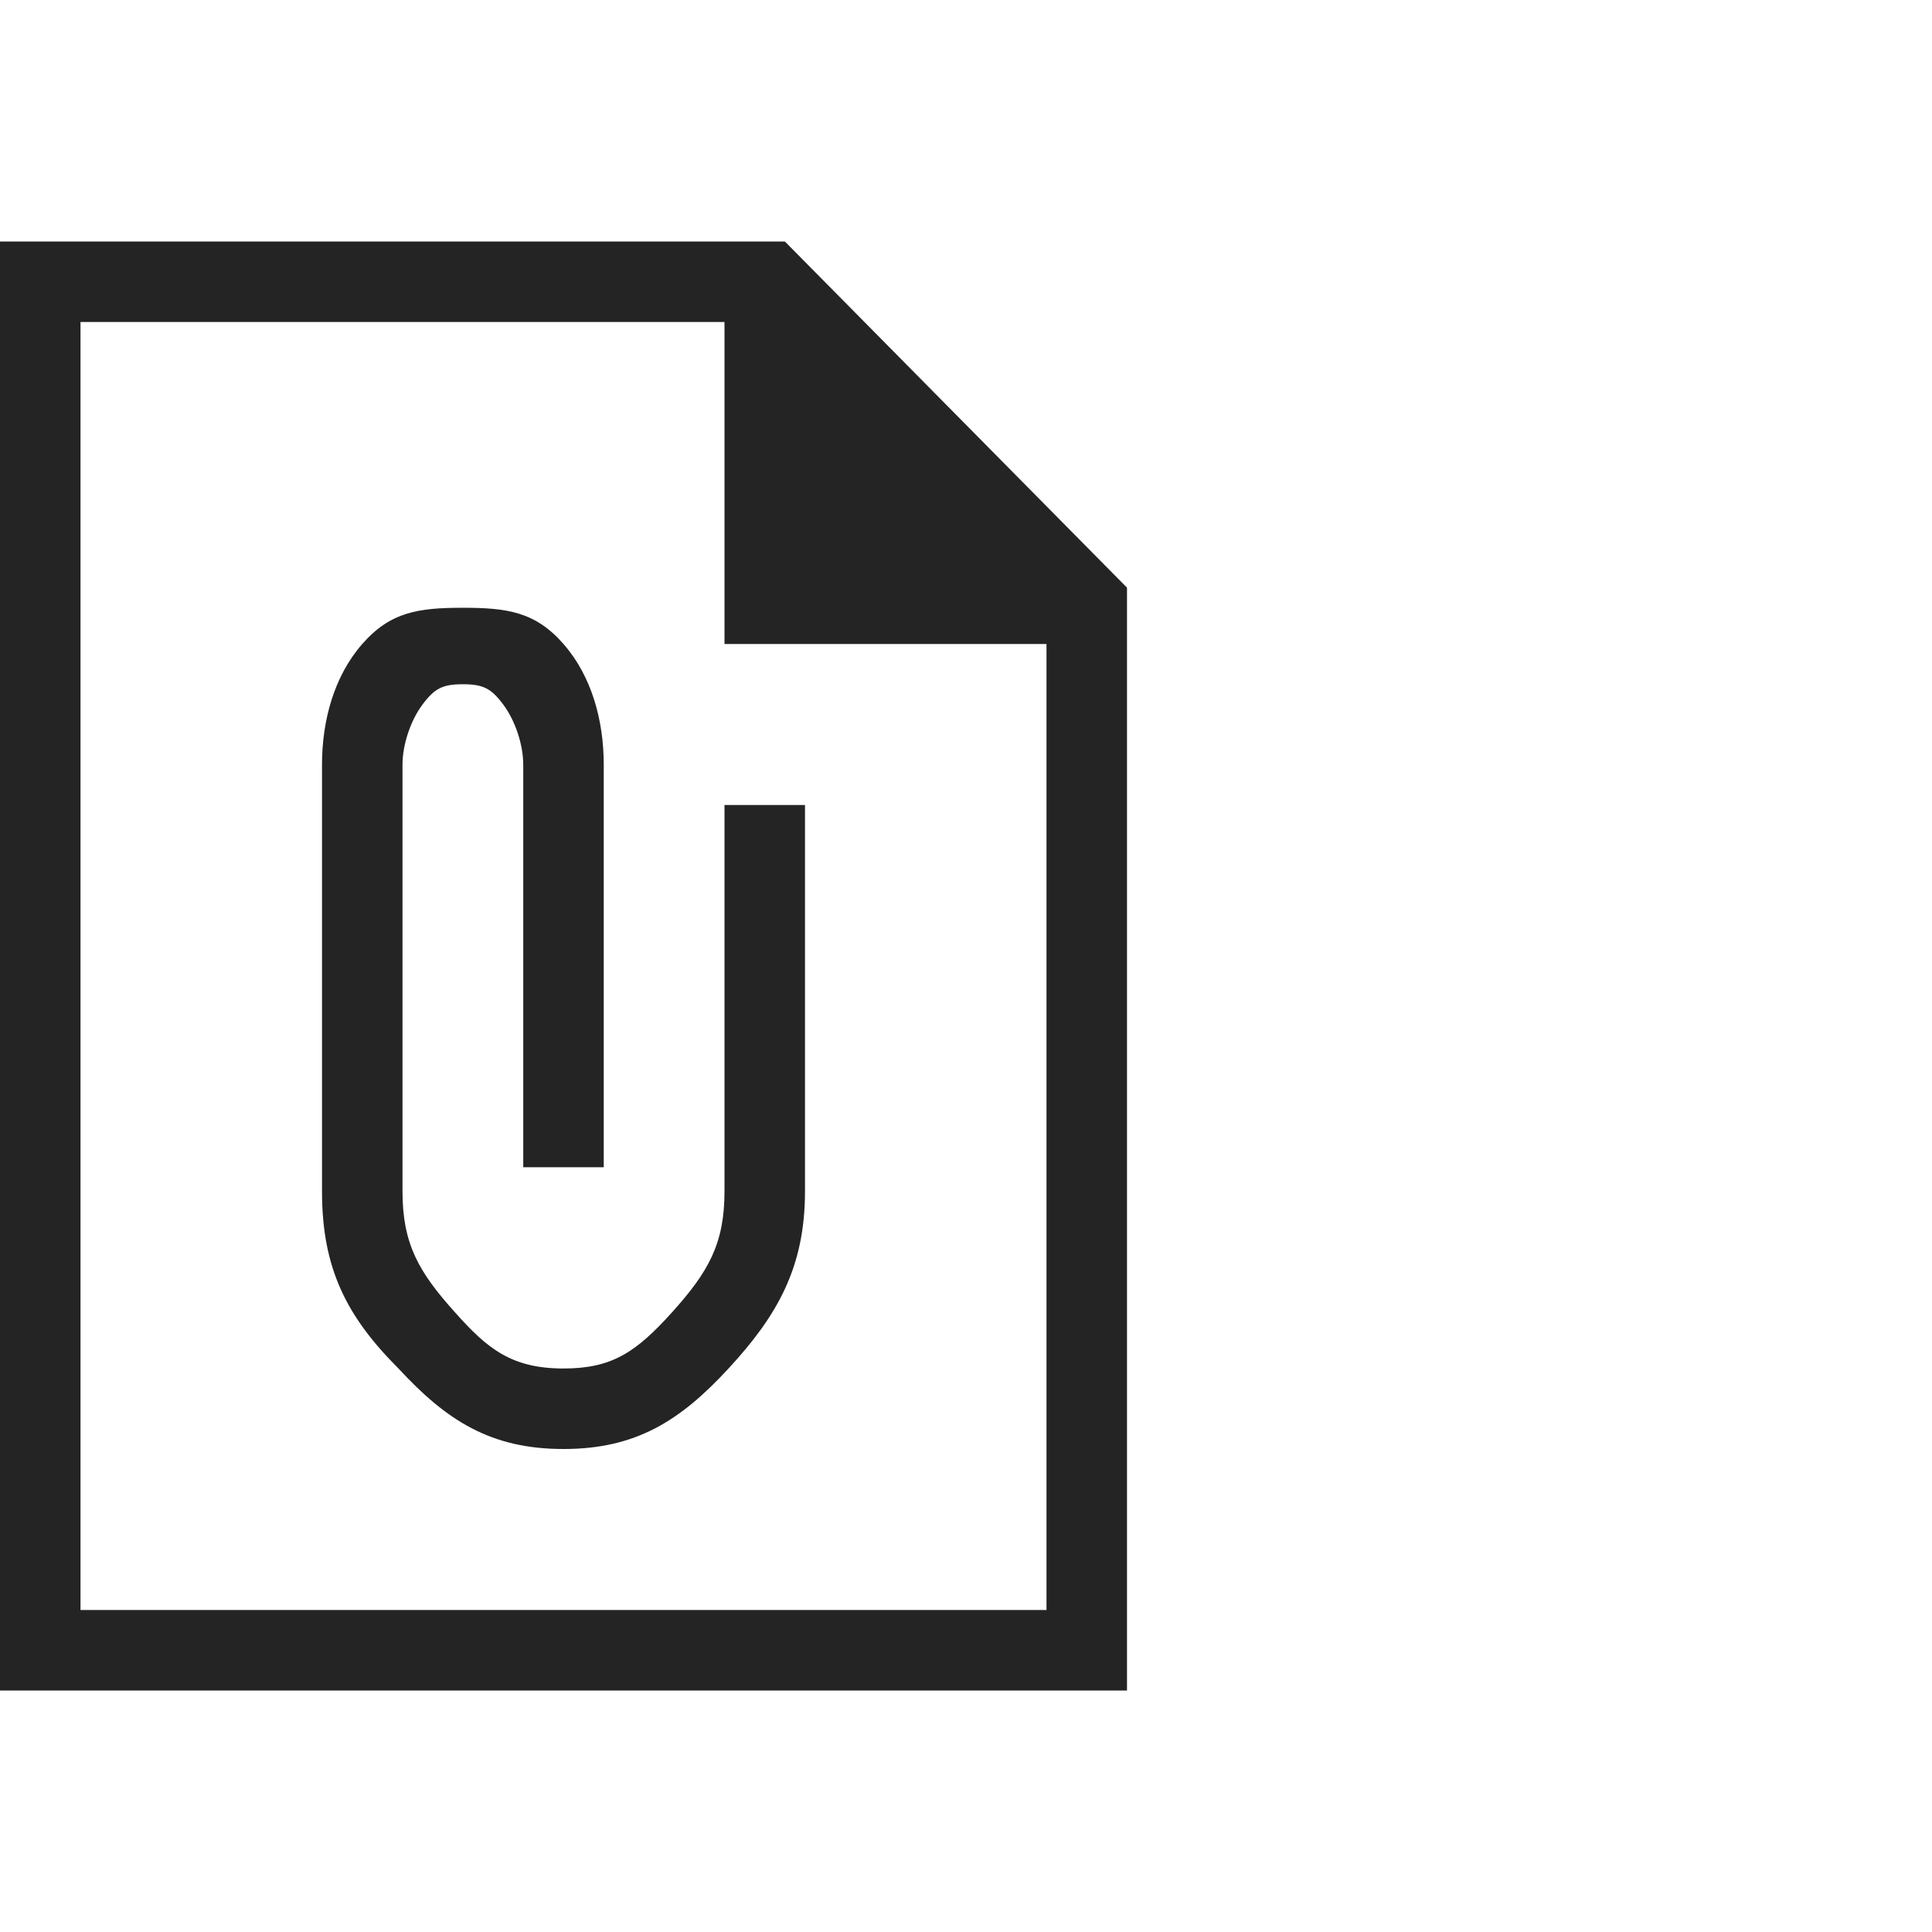 <svg xmlns="http://www.w3.org/2000/svg" width="48" height="48" viewBox="0 0 48 48">
  <title>Document Attach</title>
  <path fill="#242424" d="M28 42H0V6h19.5l8.5 8.6V42zm-2-2V16h-8V8H2v32h24zm-12-4c1.8 0 2.9-.7 4.1-2s1.9-2.5 1.9-4.4V20h-2v9.6c0 1.3-.4 2-1.3 3S15.2 34 14 34c-1.3 0-1.9-.5-2.7-1.4-.9-1-1.3-1.7-1.3-3V19c0-.5.2-1.1.5-1.5.3-.4.5-.5 1-.5s.7.1 1 .5c.3.4.5 1 .5 1.5v10h2V19c0-1.1-.3-2.2-1-3-.7-.8-1.4-.9-2.5-.9s-1.8.1-2.5.9-1 1.9-1 3v10.6c0 1.9.6 3.1 1.9 4.4 1.2 1.3 2.3 2 4.1 2zm14 6H0V6h19.5l8.5 8.6V42zm-2-2V16h-8V8H2v32h24zm-12-4c1.8 0 2.9-.7 4.1-2s1.9-2.5 1.9-4.4V20h-2v9.6c0 1.3-.4 2-1.3 3S15.2 34 14 34c-1.3 0-1.9-.5-2.7-1.4-.9-1-1.3-1.7-1.3-3V19c0-.5.2-1.1.5-1.5.3-.4.5-.5 1-.5s.7.1 1 .5c.3.4.5 1 .5 1.5v10h2V19c0-1.1-.3-2.2-1-3-.7-.8-1.4-.9-2.5-.9s-1.8.1-2.5.9-1 1.9-1 3v10.6c0 1.9.6 3.1 1.9 4.4 1.2 1.3 2.3 2 4.1 2z"/>
</svg>
